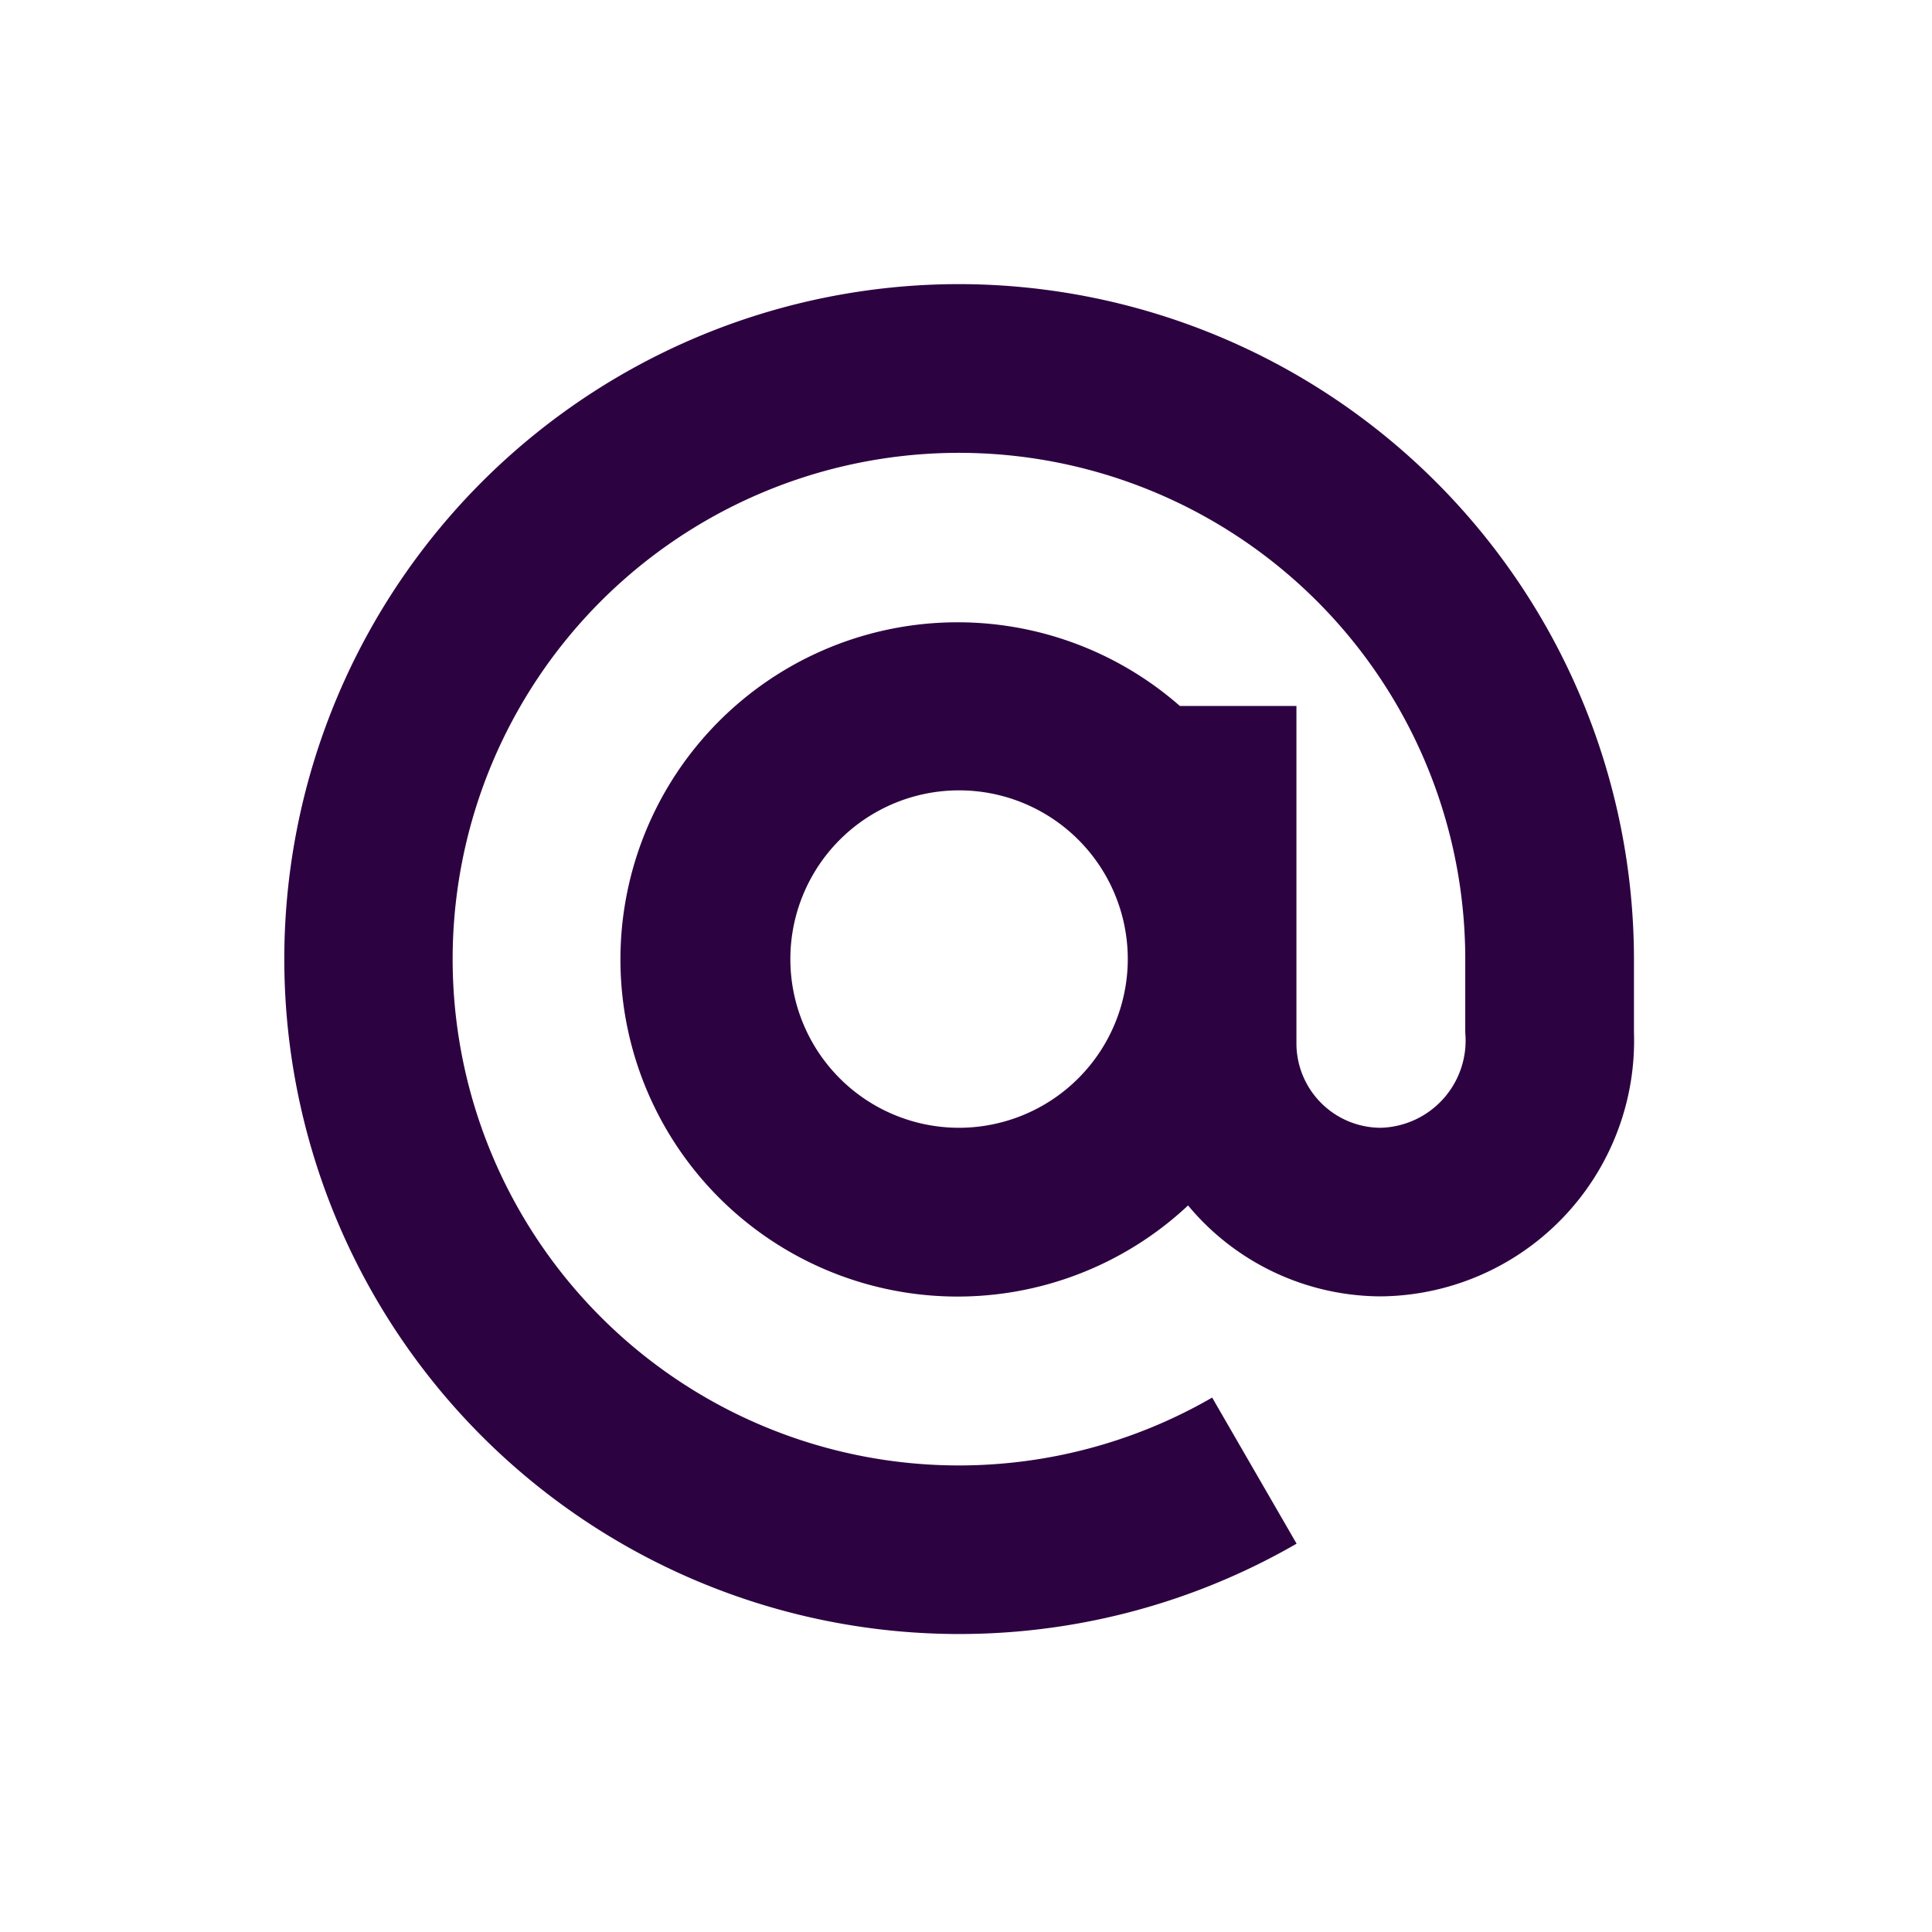 <svg xmlns="http://www.w3.org/2000/svg" width="34" height="34" viewBox="0 0 34 34">
    <g fill="#2d0241">
        <path d="M11.878 0a11.878 11.878 0 1 0 5.94 22.166l-1.486-2.571a8.91 8.91 0 1 1 4.454-7.717v1.293a1.536 1.536 0 0 1-1.486 1.676 1.487 1.487 0 0 1-1.485-1.485V7.424h-2.051a5.933 5.933 0 1 0 .144 8.79 4.426 4.426 0 0 0 3.393 1.6 4.5 4.5 0 0 0 4.454-4.646v-1.29A11.891 11.891 0 0 0 11.878 0zm0 14.847a2.969 2.969 0 1 1 2.969-2.969 2.972 2.972 0 0 1-2.969 2.969z" transform="translate(-482 -5990) translate(487 5995)"/>
    </g>
</svg>
